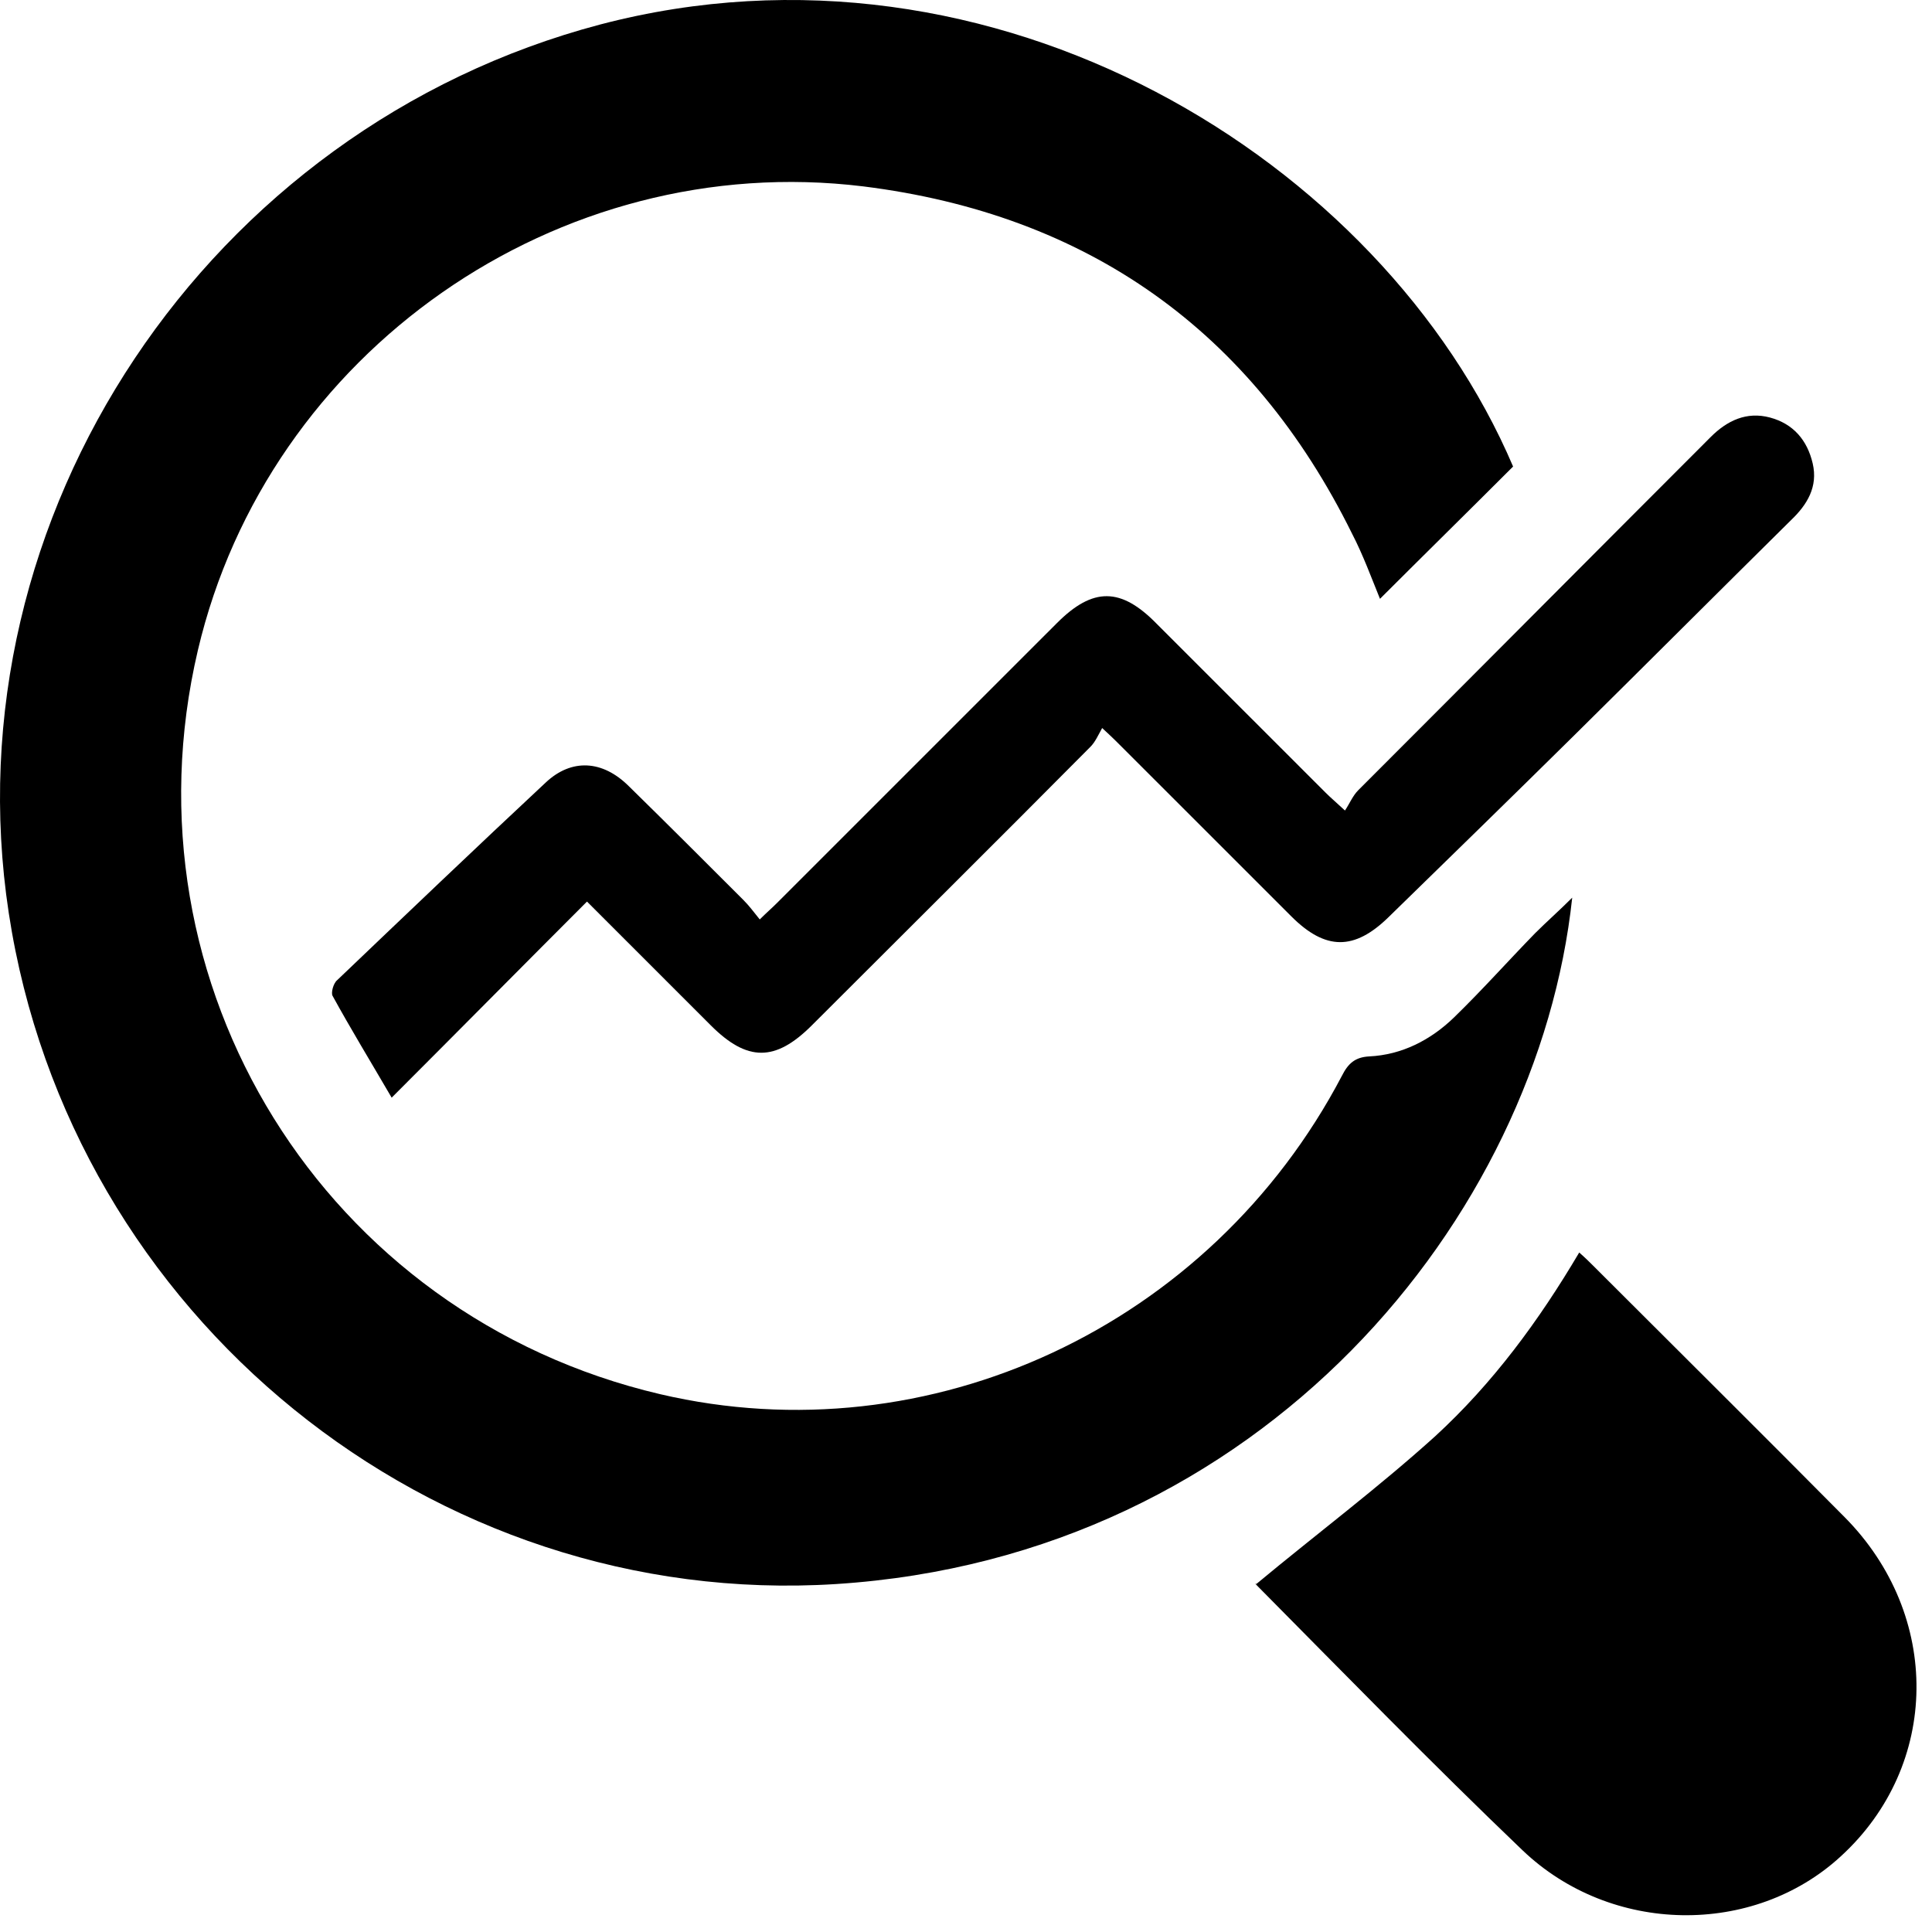 <?xml version="1.0" encoding="UTF-8"?> <svg xmlns="http://www.w3.org/2000/svg" width="40" height="40" viewBox="0 0 40 40" fill="none"> <path d="M32.551 18.585C31.842 25.207 26.139 32.232 17.309 32.796C8.947 33.328 1.455 27.254 0.182 18.907C-1.075 10.674 4.307 2.65 12.427 0.507C20.596 -1.635 28.62 3.311 31.327 9.659C30.408 10.578 29.49 11.48 28.571 12.398C28.394 11.963 28.217 11.48 27.991 11.045C25.913 6.84 22.513 4.439 17.873 3.859C11.541 3.085 5.547 7.291 4.097 13.462C2.47 20.39 6.723 27.237 13.668 28.865C19.242 30.17 25.059 27.463 27.782 22.275C27.911 22.017 28.056 21.888 28.346 21.872C29.023 21.84 29.619 21.534 30.102 21.067C30.682 20.503 31.214 19.906 31.778 19.326C32.019 19.085 32.277 18.859 32.551 18.585Z" fill="black"></path> <path d="M32.696 25.932C32.825 26.045 32.906 26.126 32.986 26.206C34.726 27.946 36.466 29.67 38.19 31.41C40.204 33.441 40.172 36.55 38.11 38.435C36.305 40.095 33.357 40.063 31.52 38.306C29.651 36.518 27.846 34.665 26.026 32.828C25.994 32.796 25.977 32.764 26.01 32.796C27.25 31.765 28.539 30.798 29.715 29.735C30.908 28.639 31.858 27.35 32.696 25.932Z" fill="black"></path> <path d="M8.109 22.726C7.658 21.953 7.255 21.292 6.884 20.615C6.852 20.551 6.901 20.358 6.981 20.293C8.415 18.924 9.849 17.554 11.299 16.201C11.831 15.701 12.475 15.733 13.023 16.281C13.813 17.055 14.602 17.844 15.392 18.634C15.504 18.746 15.601 18.875 15.73 19.036C15.875 18.891 15.988 18.795 16.084 18.698C18.018 16.765 19.951 14.831 21.885 12.898C22.626 12.156 23.206 12.156 23.947 12.914C25.107 14.074 26.283 15.25 27.444 16.41C27.54 16.507 27.637 16.587 27.846 16.781C27.943 16.636 28.007 16.475 28.12 16.362C30.553 13.929 32.986 11.48 35.419 9.047C35.757 8.709 36.16 8.515 36.644 8.644C37.127 8.773 37.417 9.111 37.53 9.595C37.642 10.078 37.417 10.449 37.079 10.771C35.58 12.253 34.098 13.736 32.599 15.218C31.326 16.475 30.038 17.731 28.749 18.988C28.04 19.681 27.444 19.681 26.735 18.972C25.575 17.812 24.398 16.636 23.238 15.476C23.142 15.379 23.029 15.266 22.819 15.073C22.739 15.218 22.674 15.363 22.578 15.46C20.66 17.393 18.727 19.31 16.809 21.228C16.052 21.985 15.472 21.985 14.715 21.228C13.861 20.374 13.007 19.52 12.153 18.666C10.816 20.003 9.511 21.324 8.109 22.726Z" fill="black"></path> </svg> 